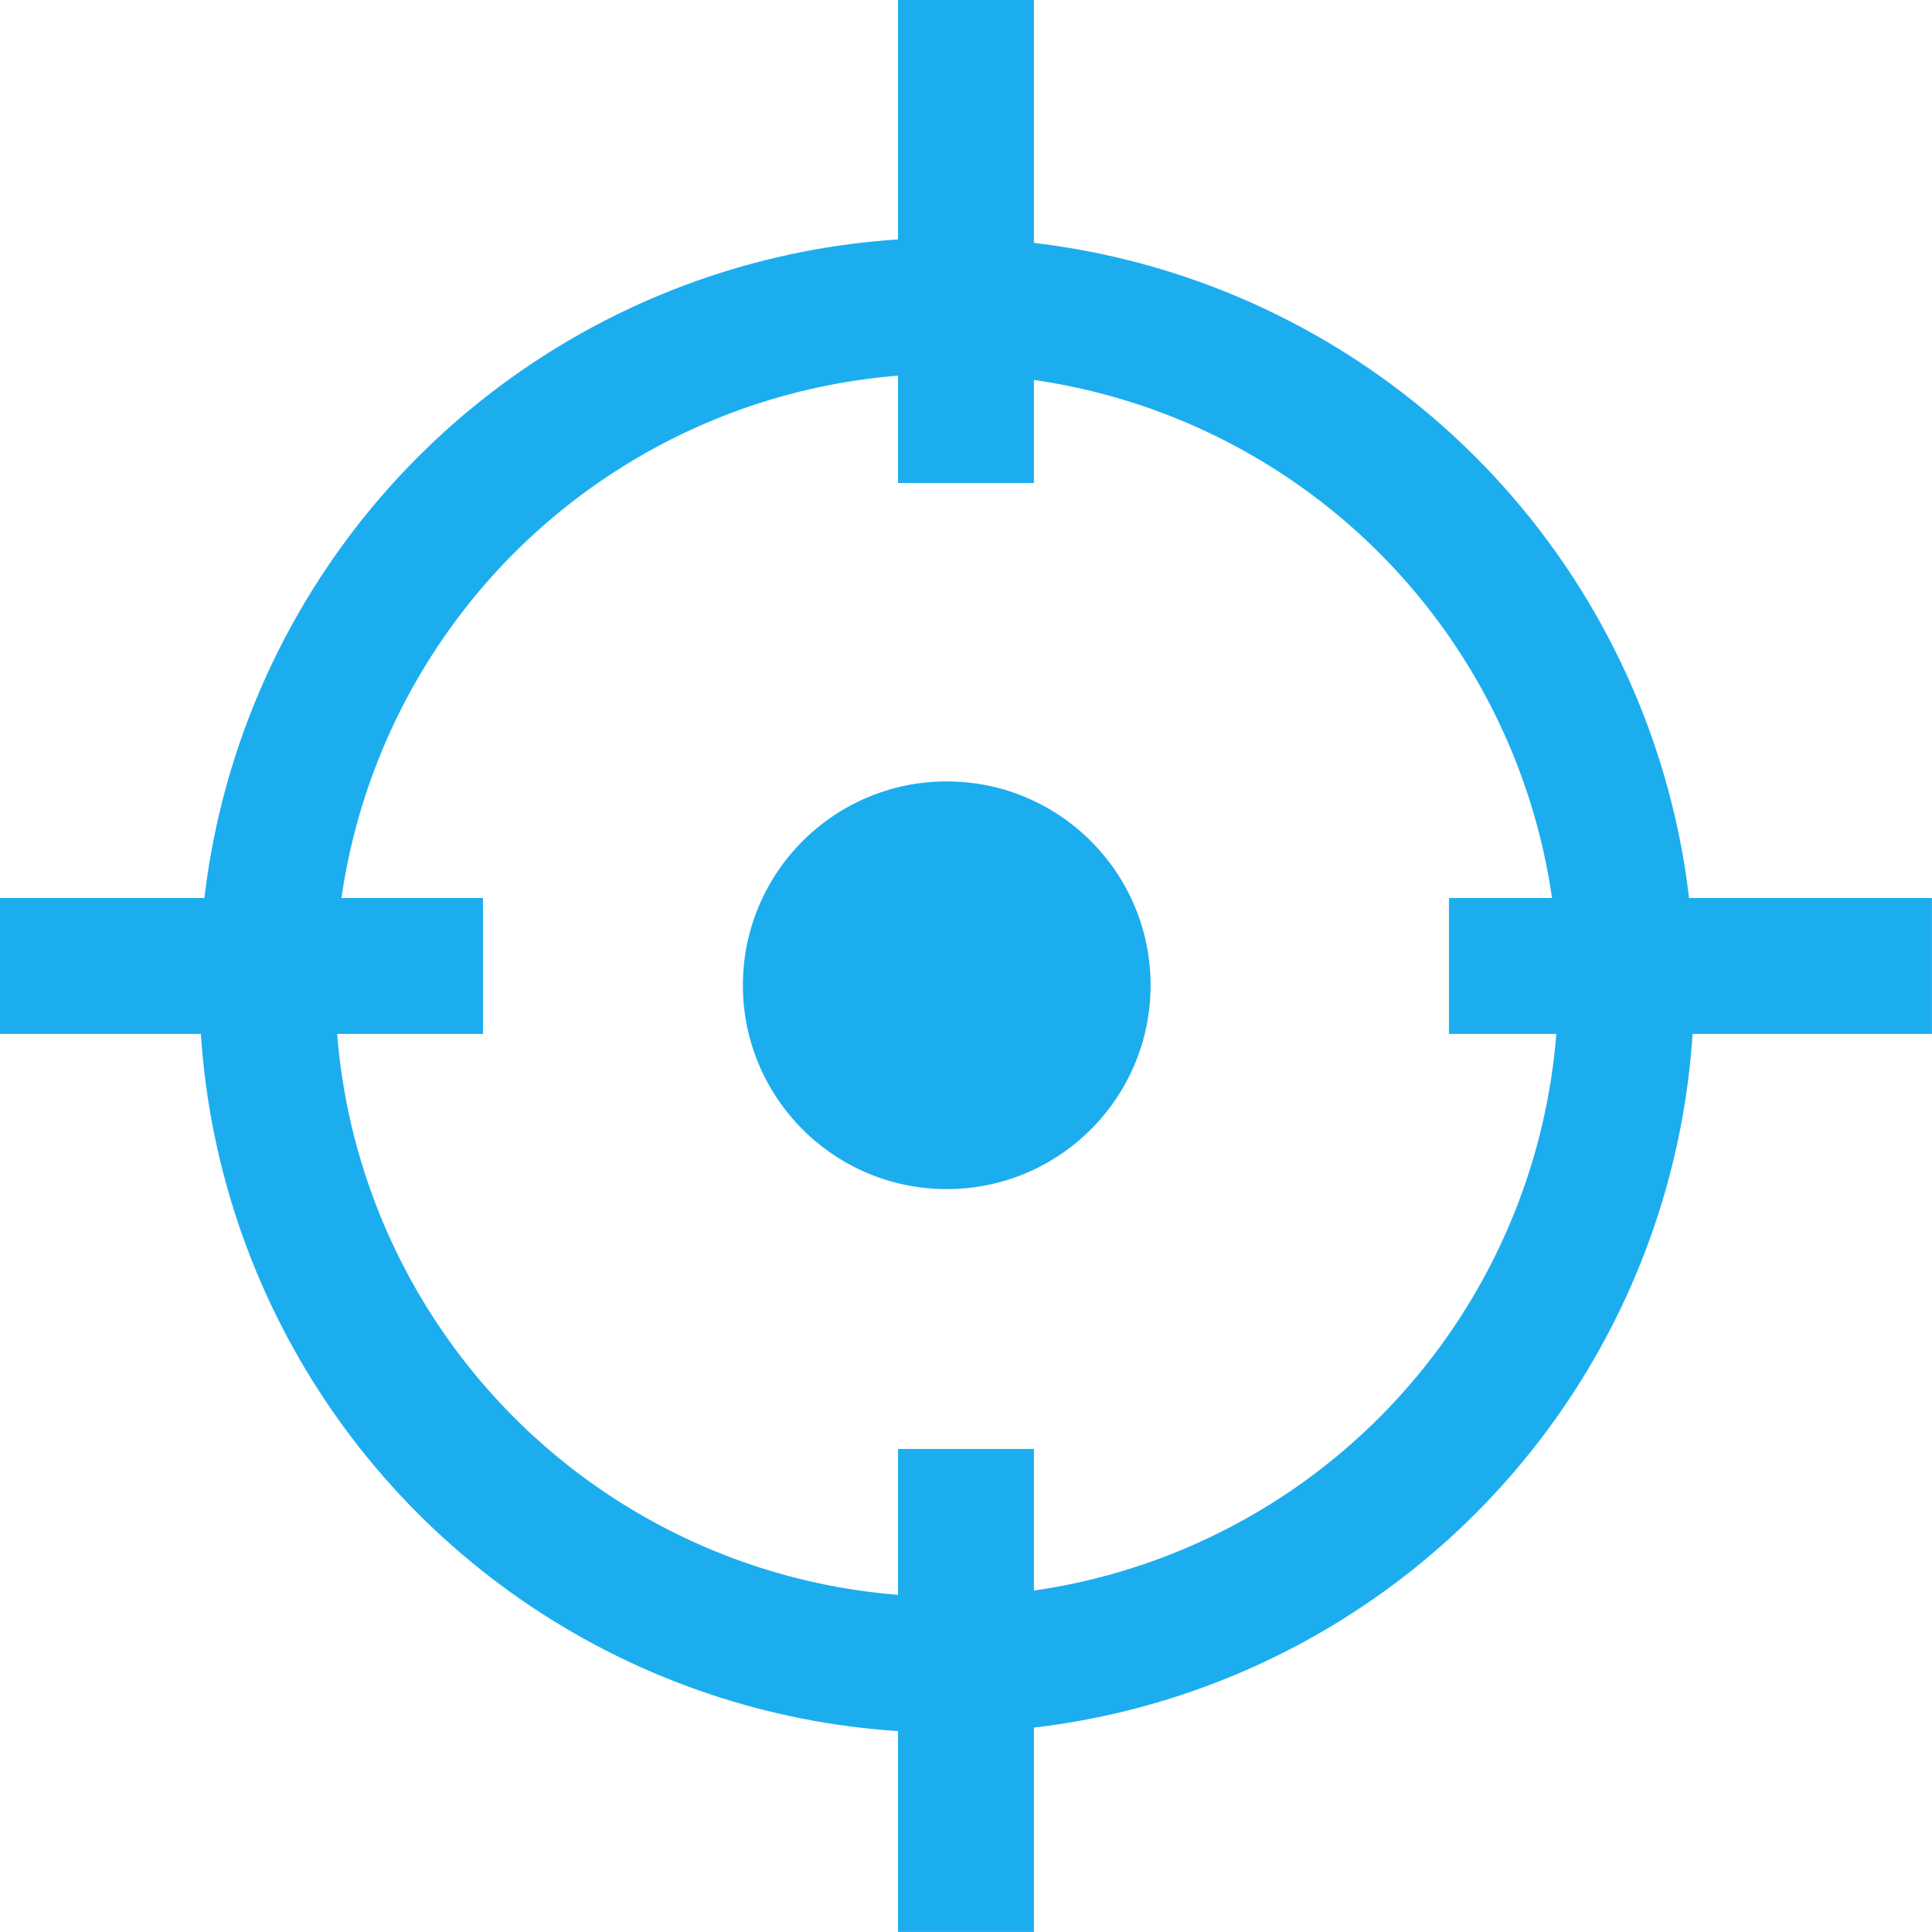 <svg xmlns="http://www.w3.org/2000/svg" width="28.433" height="28.433" viewBox="0 0 28.433 28.433"><g transform="translate(-253.5 -629.5)"><g data-name="Ellipse 14" transform="translate(256.433 633)" fill="none" stroke="#1CADEF" stroke-width="2"><circle cx="11" cy="11" r="11" stroke="none"/><circle cx="11" cy="11" r="10"/></g><path data-name="Line 17" fill="none" stroke="#1CADEF" stroke-width="2" d="M274.824 643.716h7.108"/><path data-name="Line 18" fill="none" stroke="#1CADEF" stroke-width="2" d="M253.5 643.716h7.108"/><path data-name="Line 19" fill="none" stroke="#1CADEF" stroke-width="2" d="M267.716 629.5v7.108"/><path data-name="Line 20" fill="none" stroke="#1CADEF" stroke-width="2" d="M267.716 650.824v7.108"/><circle data-name="Ellipse 15" cx="3" cy="3" r="3" transform="translate(264.433 641)" fill="#1CADEF"/></g></svg>